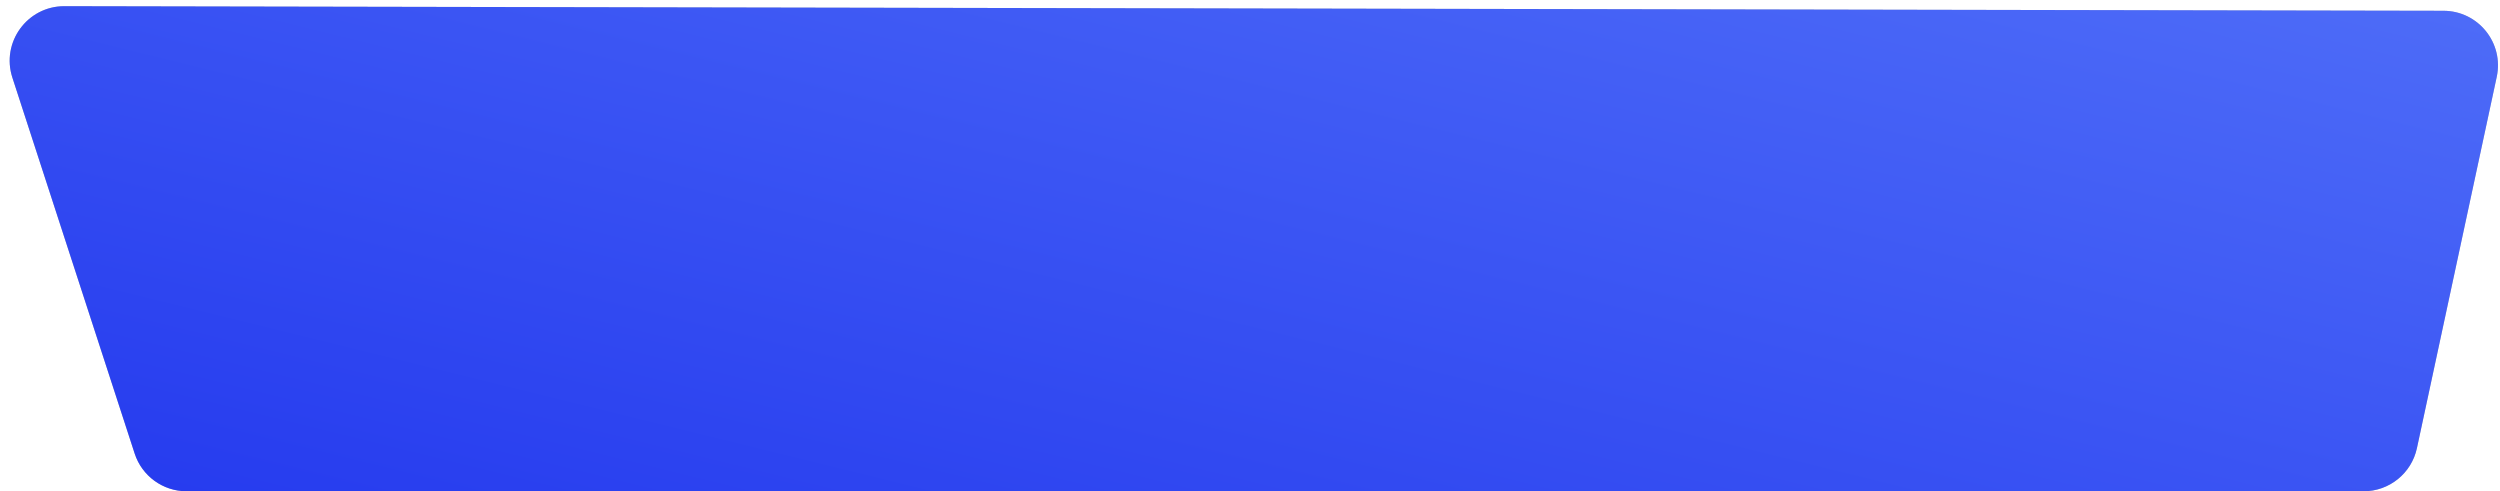 <?xml version="1.0" encoding="UTF-8"?> <svg xmlns="http://www.w3.org/2000/svg" width="229" height="45" viewBox="0 0 229 45" fill="none"> <path d="M1.134 7.112C0.082 3.878 2.497 0.559 5.898 0.566L223.823 0.988C227.004 0.994 229.37 3.929 228.702 7.039L221.39 41.051C220.895 43.355 218.858 45 216.502 45H17.09C14.925 45 13.005 43.606 12.335 41.547L1.134 7.112Z" fill="#C4C4C4"></path> <path d="M1.134 7.112C0.082 3.878 2.497 0.559 5.898 0.566L223.823 0.988C227.004 0.994 229.37 3.929 228.702 7.039L221.39 41.051C220.895 43.355 218.858 45 216.502 45H17.09C14.925 45 13.005 43.606 12.335 41.547L1.134 7.112Z" fill="url(#paint0_linear)"></path> <defs> <linearGradient id="paint0_linear" x1="211.651" y1="-78.731" x2="167.935" y2="98.739" gradientUnits="userSpaceOnUse"> <stop stop-color="#6C91FF"></stop> <stop offset="1" stop-color="#2034ED"></stop> </linearGradient> </defs> </svg> 